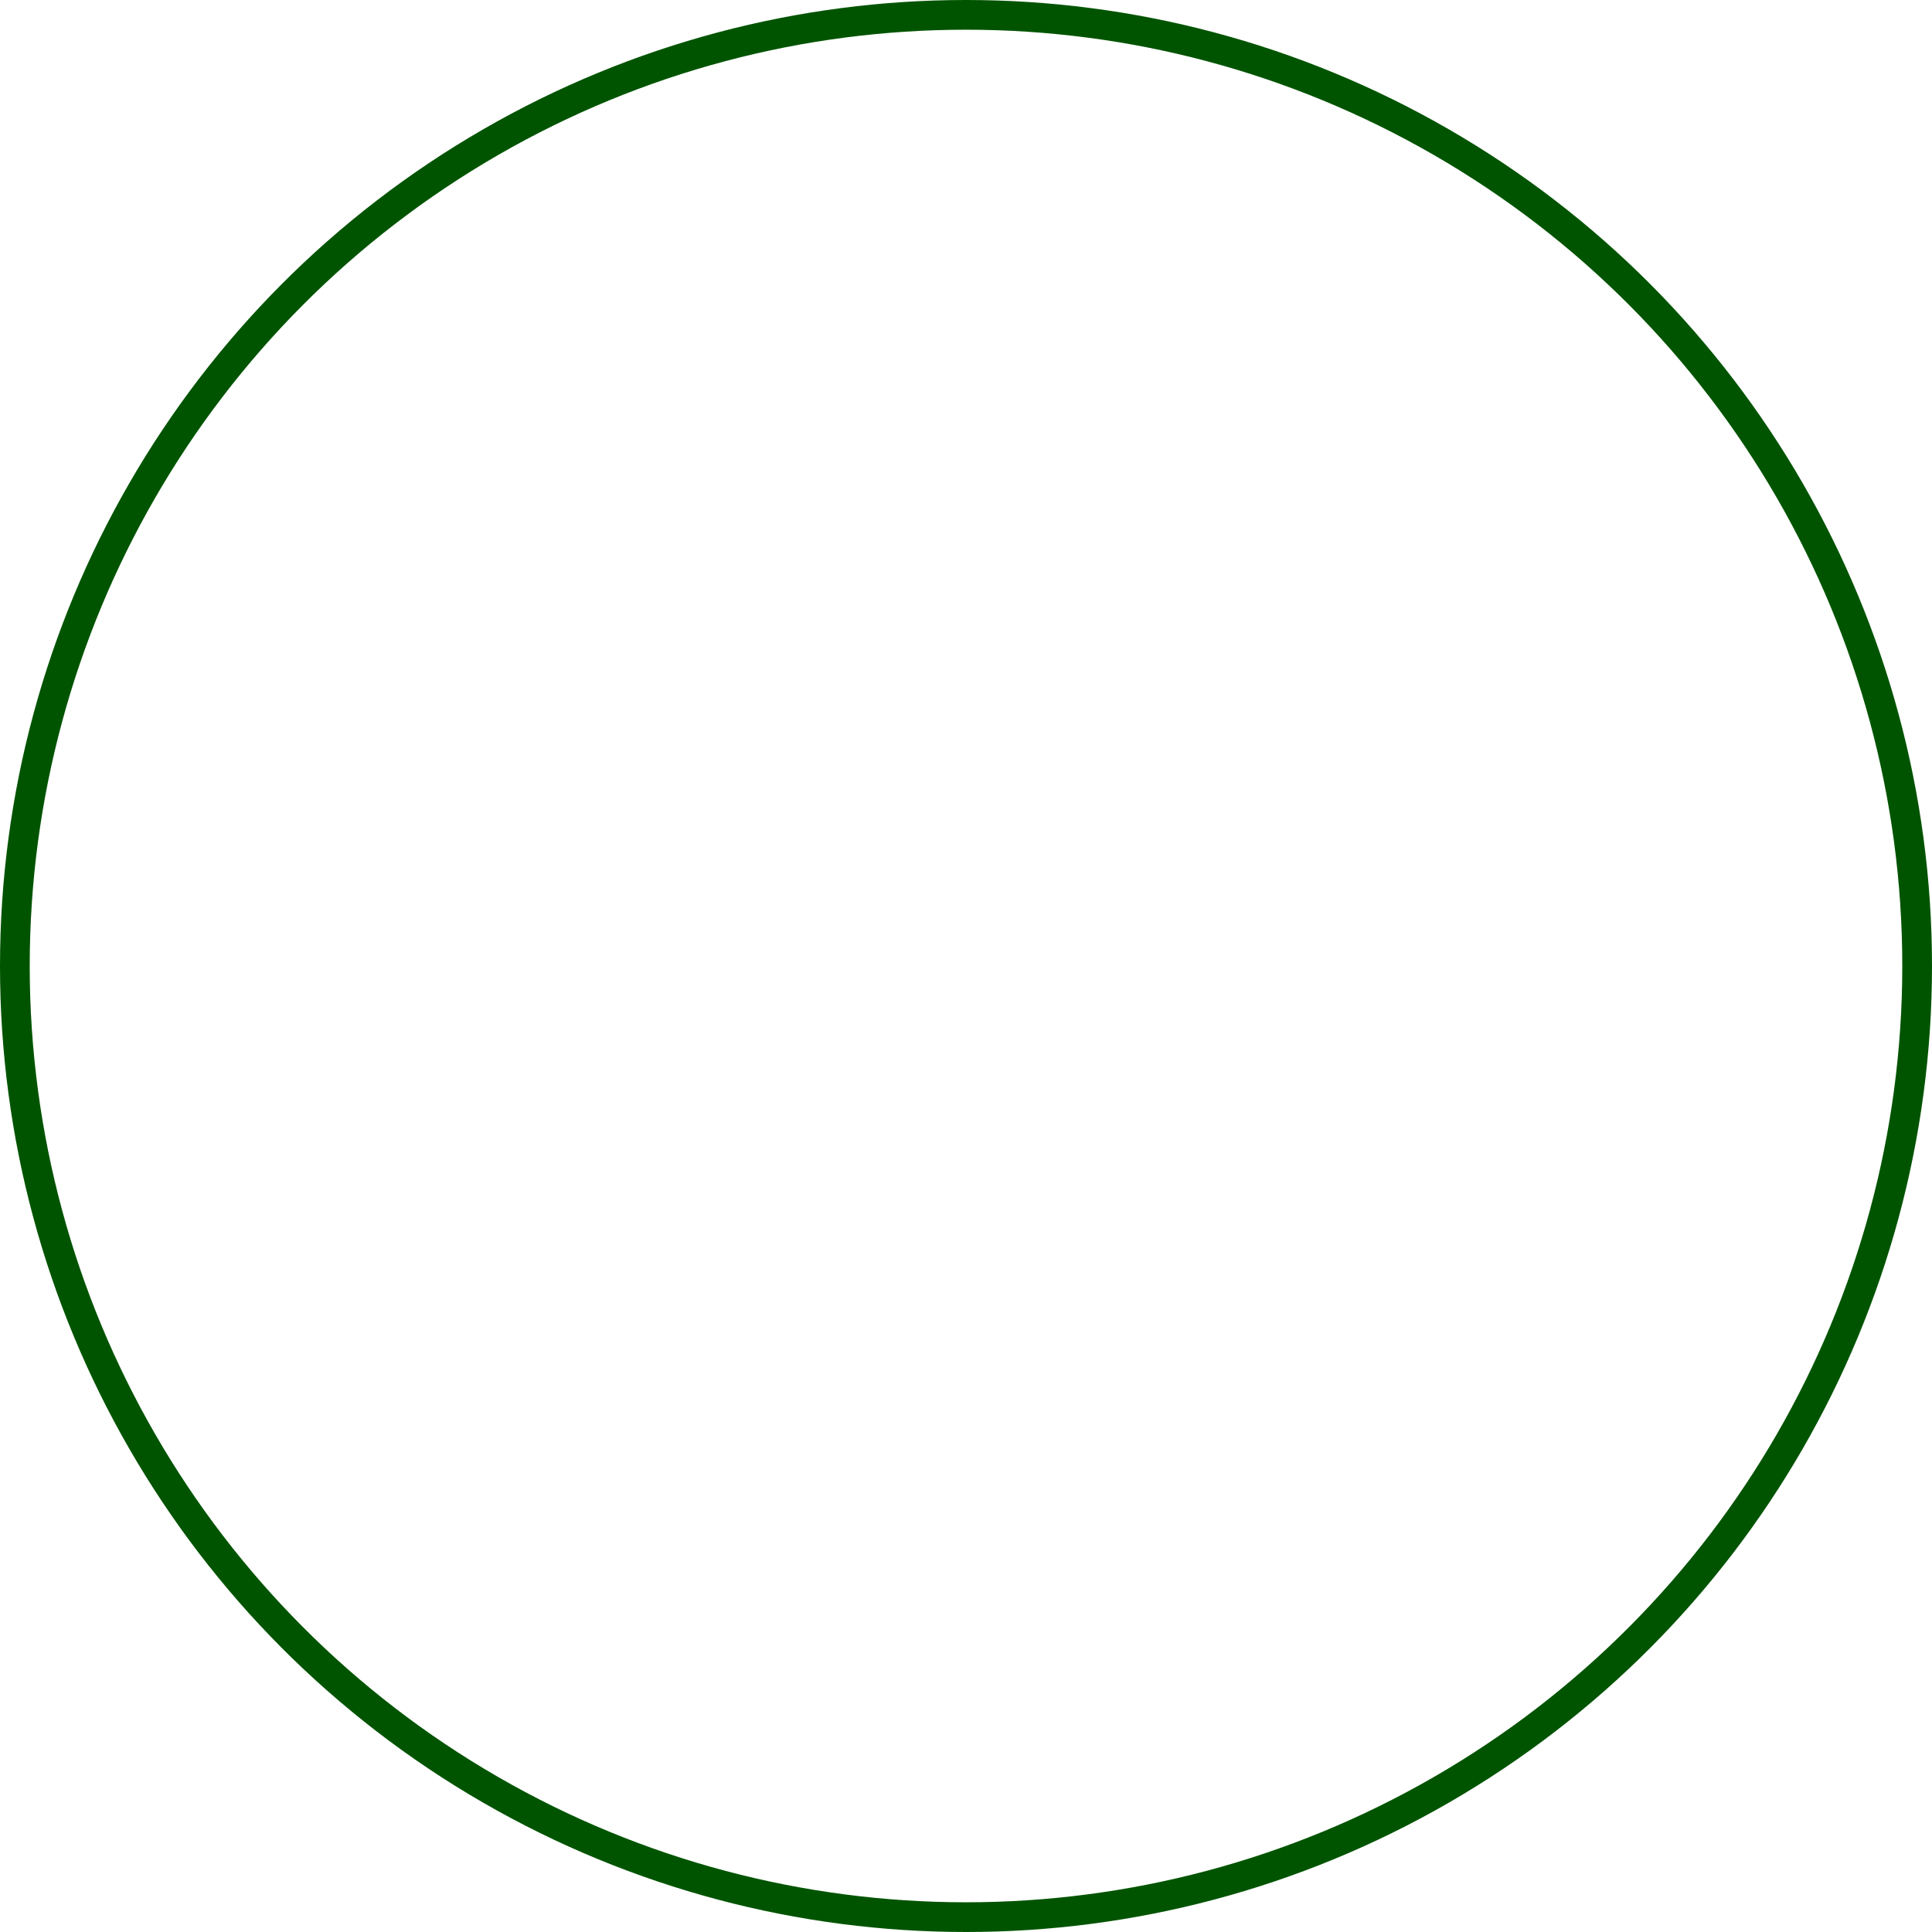 <?xml version="1.0" encoding="UTF-8"?> <svg xmlns="http://www.w3.org/2000/svg" width="130" height="130" viewBox="0 0 130 130"><g id="Ellipse_17" data-name="Ellipse 17" fill="none" stroke="#005400" stroke-width="2"><circle cx="65" cy="65" r="65" stroke="none"></circle><circle cx="65" cy="65" r="64" fill="none"></circle></g></svg> 